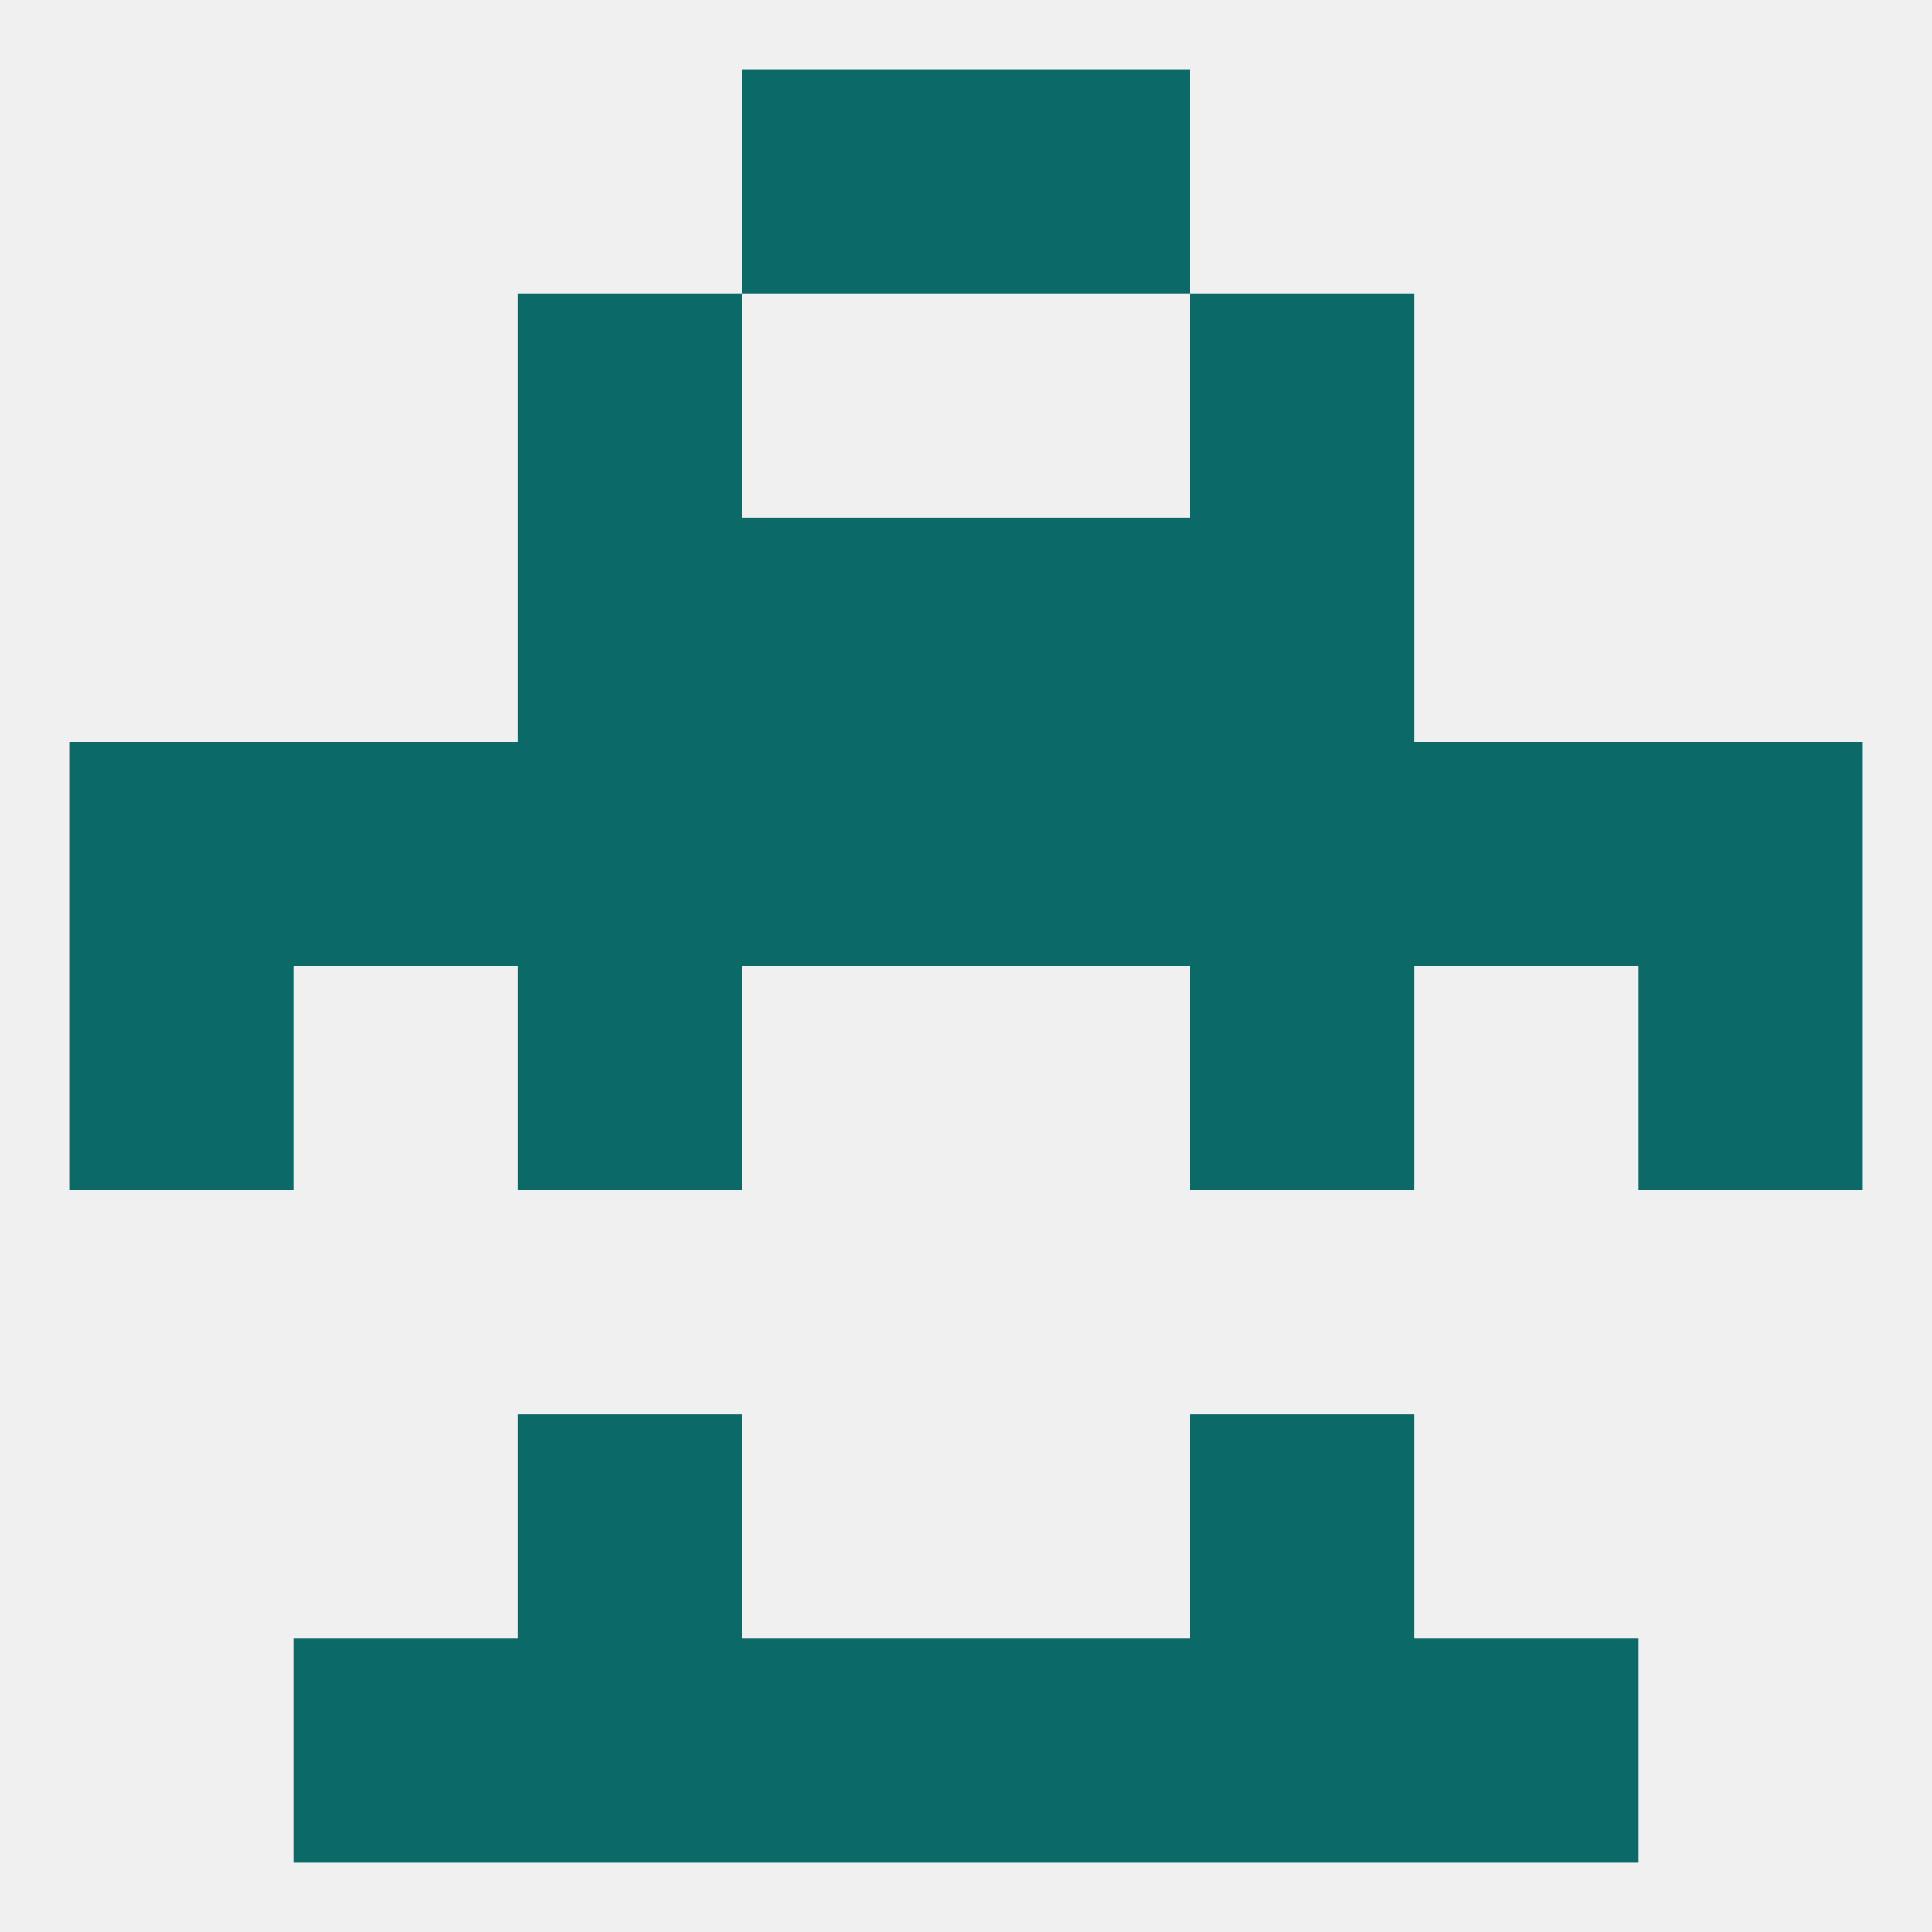 
<!--   <?xml version="1.0"?> -->
<svg version="1.1" baseprofile="full" xmlns="http://www.w3.org/2000/svg" xmlns:xlink="http://www.w3.org/1999/xlink" xmlns:ev="http://www.w3.org/2001/xml-events" width="250" height="250" viewBox="0 0 250 250" >
	<rect width="100%" height="100%" fill="rgba(240,240,240,255)"/>

	<rect x="9" y="125" width="29" height="29" fill="rgba(11,105,104,255)"/>
	<rect x="212" y="125" width="29" height="29" fill="rgba(11,105,104,255)"/>
	<rect x="67" y="125" width="29" height="29" fill="rgba(11,105,104,255)"/>
	<rect x="154" y="125" width="29" height="29" fill="rgba(11,105,104,255)"/>
	<rect x="183" y="96" width="29" height="29" fill="rgba(11,105,104,255)"/>
	<rect x="67" y="96" width="29" height="29" fill="rgba(11,105,104,255)"/>
	<rect x="154" y="96" width="29" height="29" fill="rgba(11,105,104,255)"/>
	<rect x="9" y="96" width="29" height="29" fill="rgba(11,105,104,255)"/>
	<rect x="212" y="96" width="29" height="29" fill="rgba(11,105,104,255)"/>
	<rect x="96" y="96" width="29" height="29" fill="rgba(11,105,104,255)"/>
	<rect x="125" y="96" width="29" height="29" fill="rgba(11,105,104,255)"/>
	<rect x="38" y="96" width="29" height="29" fill="rgba(11,105,104,255)"/>
	<rect x="154" y="67" width="29" height="29" fill="rgba(11,105,104,255)"/>
	<rect x="96" y="67" width="29" height="29" fill="rgba(11,105,104,255)"/>
	<rect x="125" y="67" width="29" height="29" fill="rgba(11,105,104,255)"/>
	<rect x="67" y="67" width="29" height="29" fill="rgba(11,105,104,255)"/>
	<rect x="67" y="38" width="29" height="29" fill="rgba(11,105,104,255)"/>
	<rect x="154" y="38" width="29" height="29" fill="rgba(11,105,104,255)"/>
	<rect x="38" y="212" width="29" height="29" fill="rgba(11,105,104,255)"/>
	<rect x="183" y="212" width="29" height="29" fill="rgba(11,105,104,255)"/>
	<rect x="67" y="212" width="29" height="29" fill="rgba(11,105,104,255)"/>
	<rect x="154" y="212" width="29" height="29" fill="rgba(11,105,104,255)"/>
	<rect x="96" y="212" width="29" height="29" fill="rgba(11,105,104,255)"/>
	<rect x="125" y="212" width="29" height="29" fill="rgba(11,105,104,255)"/>
	<rect x="154" y="183" width="29" height="29" fill="rgba(11,105,104,255)"/>
	<rect x="67" y="183" width="29" height="29" fill="rgba(11,105,104,255)"/>
	<rect x="96" y="9" width="29" height="29" fill="rgba(11,105,104,255)"/>
	<rect x="125" y="9" width="29" height="29" fill="rgba(11,105,104,255)"/>
</svg>
